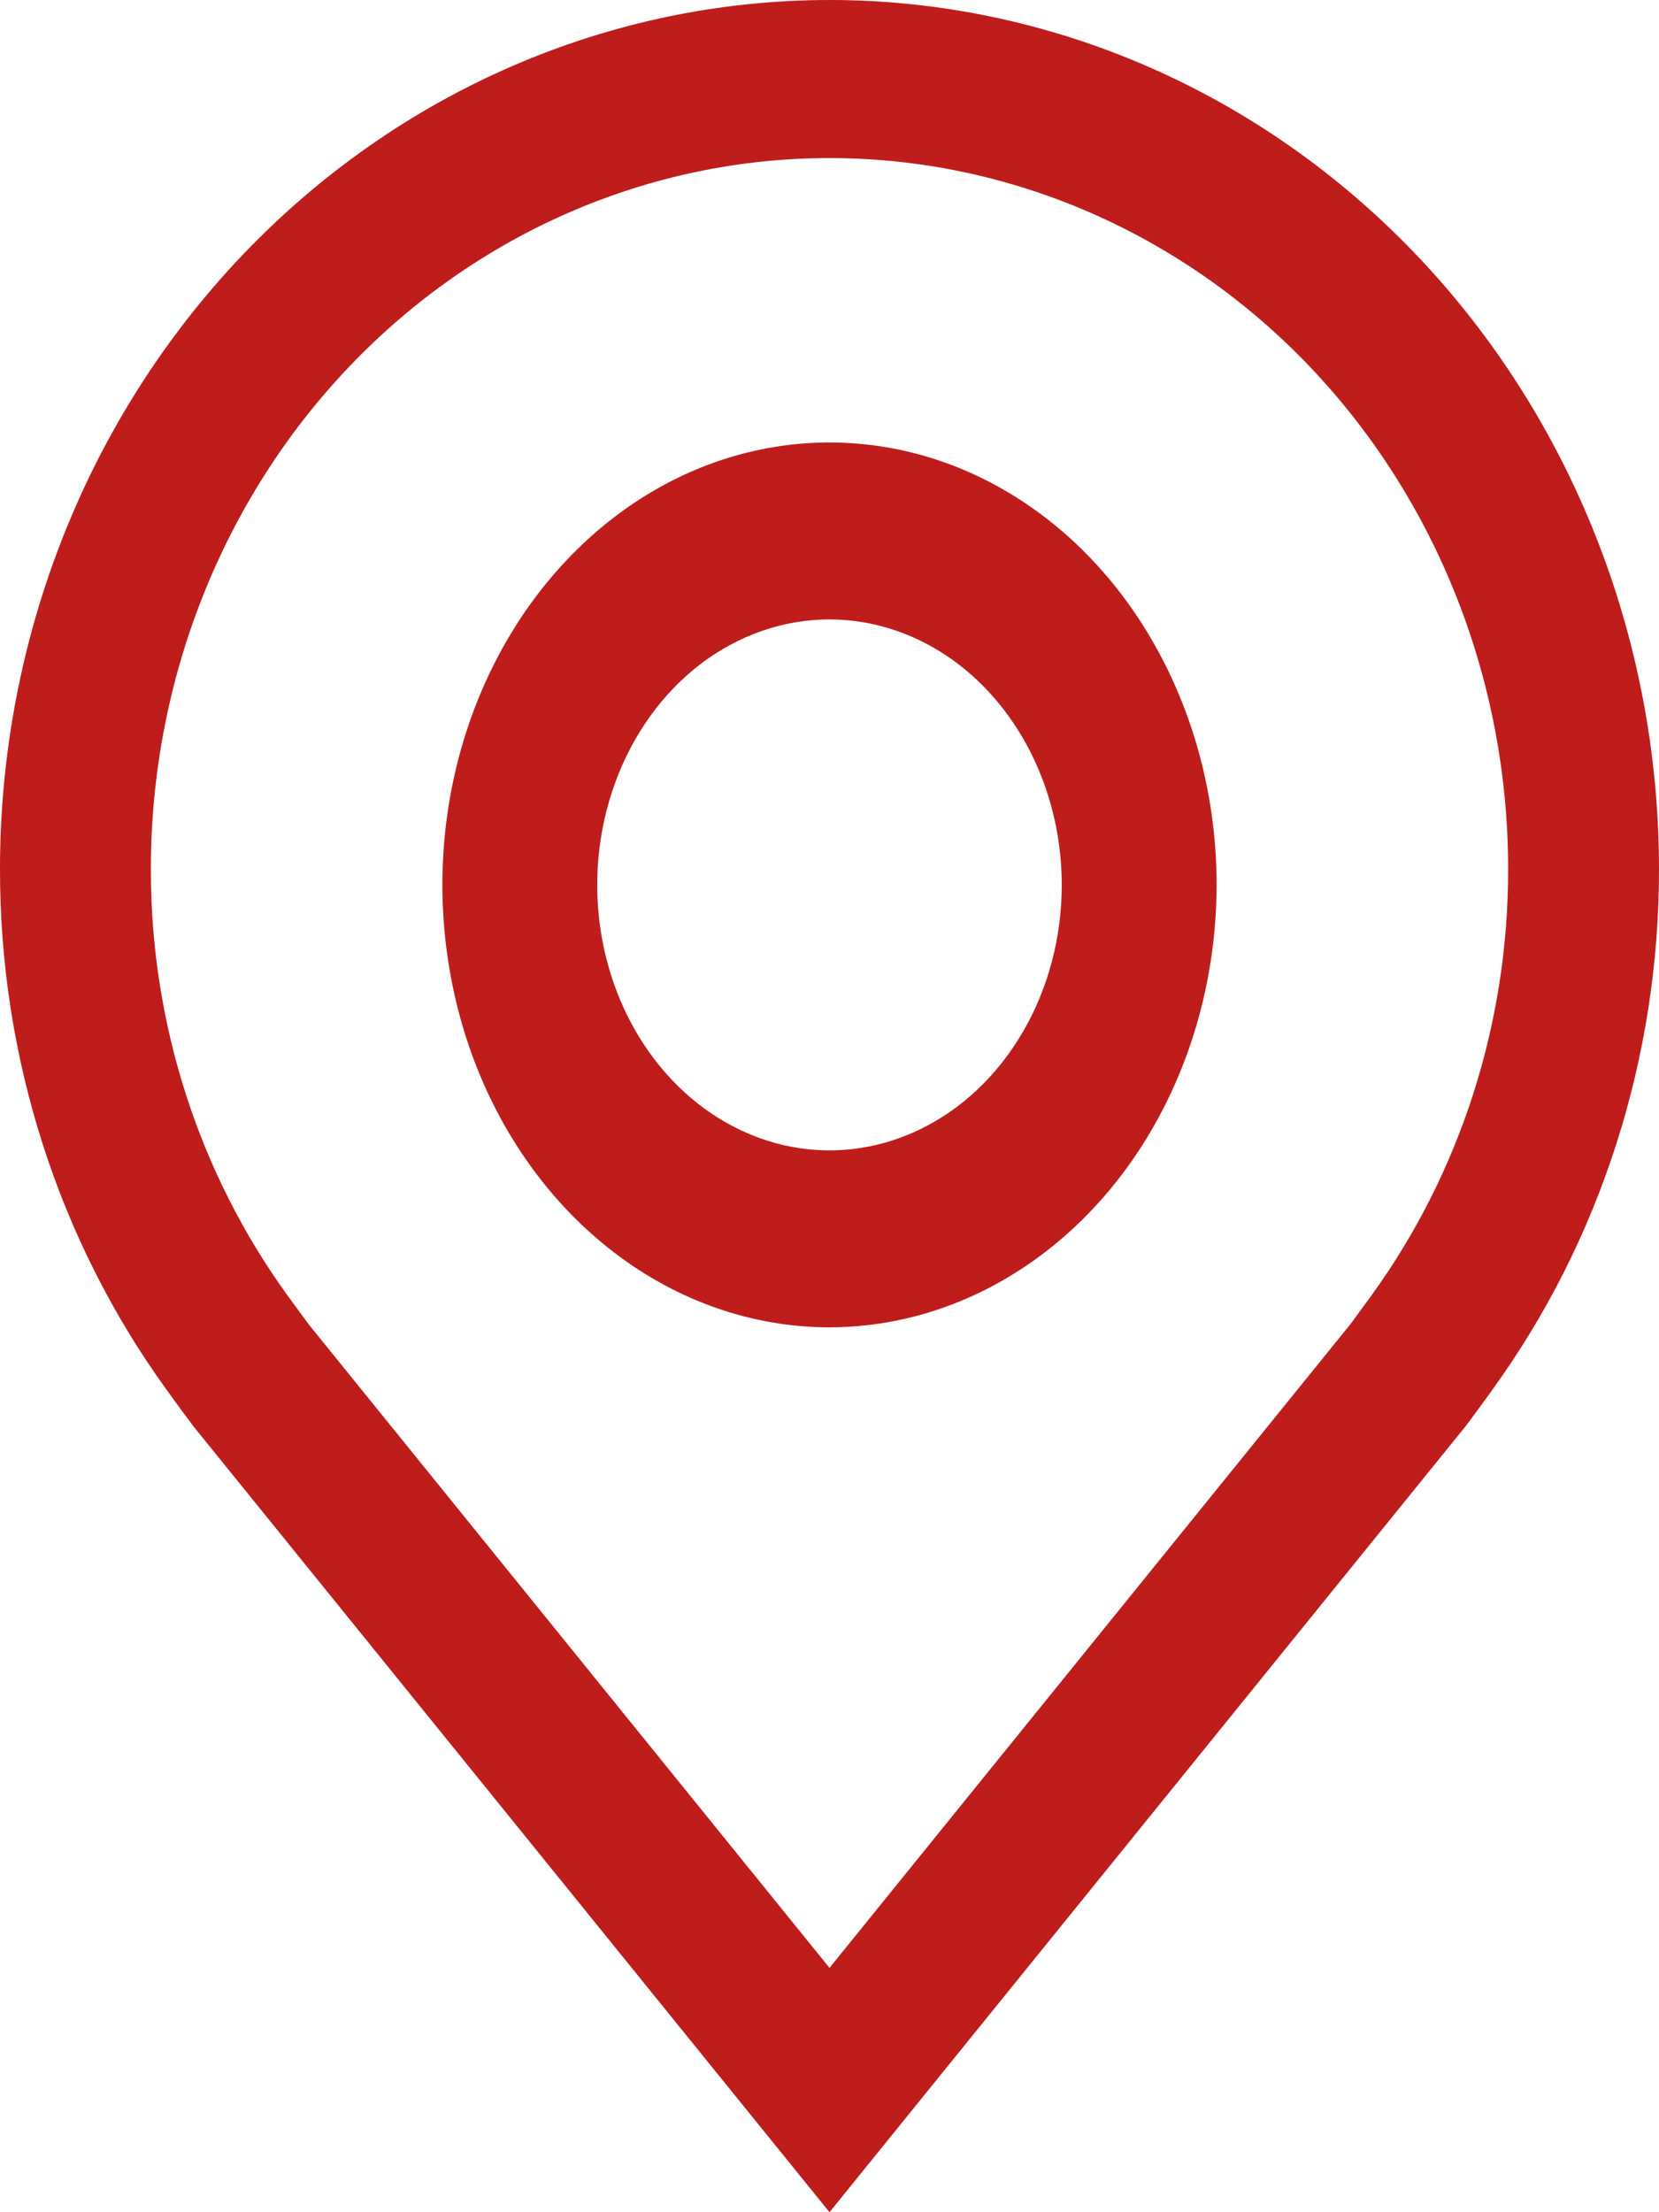 <?xml version="1.0" encoding="UTF-8"?> <svg xmlns="http://www.w3.org/2000/svg" width="15" height="20" viewBox="0 0 15 20" fill="none"> <path d="M7.5 12C6.808 12 6.131 11.765 5.556 11.326C4.98 10.886 4.531 10.262 4.266 9.531C4.002 8.8 3.932 7.996 4.067 7.22C4.202 6.444 4.536 5.731 5.025 5.172C5.515 4.612 6.138 4.231 6.817 4.077C7.496 3.923 8.2 4.002 8.839 4.304C9.479 4.607 10.026 5.12 10.41 5.778C10.795 6.436 11 7.209 11 8C10.999 9.06 10.63 10.077 9.974 10.827C9.318 11.577 8.428 11.999 7.5 12ZM7.5 5.6C7.085 5.6 6.679 5.741 6.333 6.004C5.988 6.268 5.719 6.643 5.56 7.082C5.401 7.52 5.359 8.003 5.44 8.468C5.521 8.934 5.721 9.361 6.015 9.697C6.309 10.033 6.683 10.261 7.09 10.354C7.498 10.447 7.92 10.399 8.304 10.217C8.687 10.036 9.015 9.728 9.246 9.333C9.477 8.939 9.6 8.475 9.6 8C9.599 7.364 9.378 6.754 8.984 6.304C8.591 5.854 8.057 5.601 7.5 5.6Z" fill="#BE1D1C"></path> <path d="M7.5 20L1.748 12.894C1.668 12.787 1.589 12.68 1.511 12.571C0.528 11.216 -0.002 9.559 7.97923e-06 7.857C7.97923e-06 5.773 0.79 3.775 2.197 2.301C3.603 0.828 5.511 0 7.5 0C9.489 0 11.397 0.828 12.803 2.301C14.21 3.775 15 5.773 15 7.857C15.002 9.559 14.472 11.214 13.49 12.569L13.489 12.571C13.489 12.571 13.284 12.853 13.254 12.891L7.5 20ZM2.599 11.711C2.6 11.711 2.759 11.931 2.795 11.978L7.5 17.791L12.211 11.97C12.241 11.931 12.401 11.709 12.402 11.709C13.204 10.601 13.638 9.248 13.636 7.857C13.636 6.152 12.99 4.517 11.839 3.311C10.688 2.106 9.127 1.429 7.5 1.429C5.873 1.429 4.312 2.106 3.161 3.311C2.01 4.517 1.364 6.152 1.364 7.857C1.362 9.249 1.796 10.602 2.599 11.711Z" fill="#BE1D1C"></path> </svg> 
